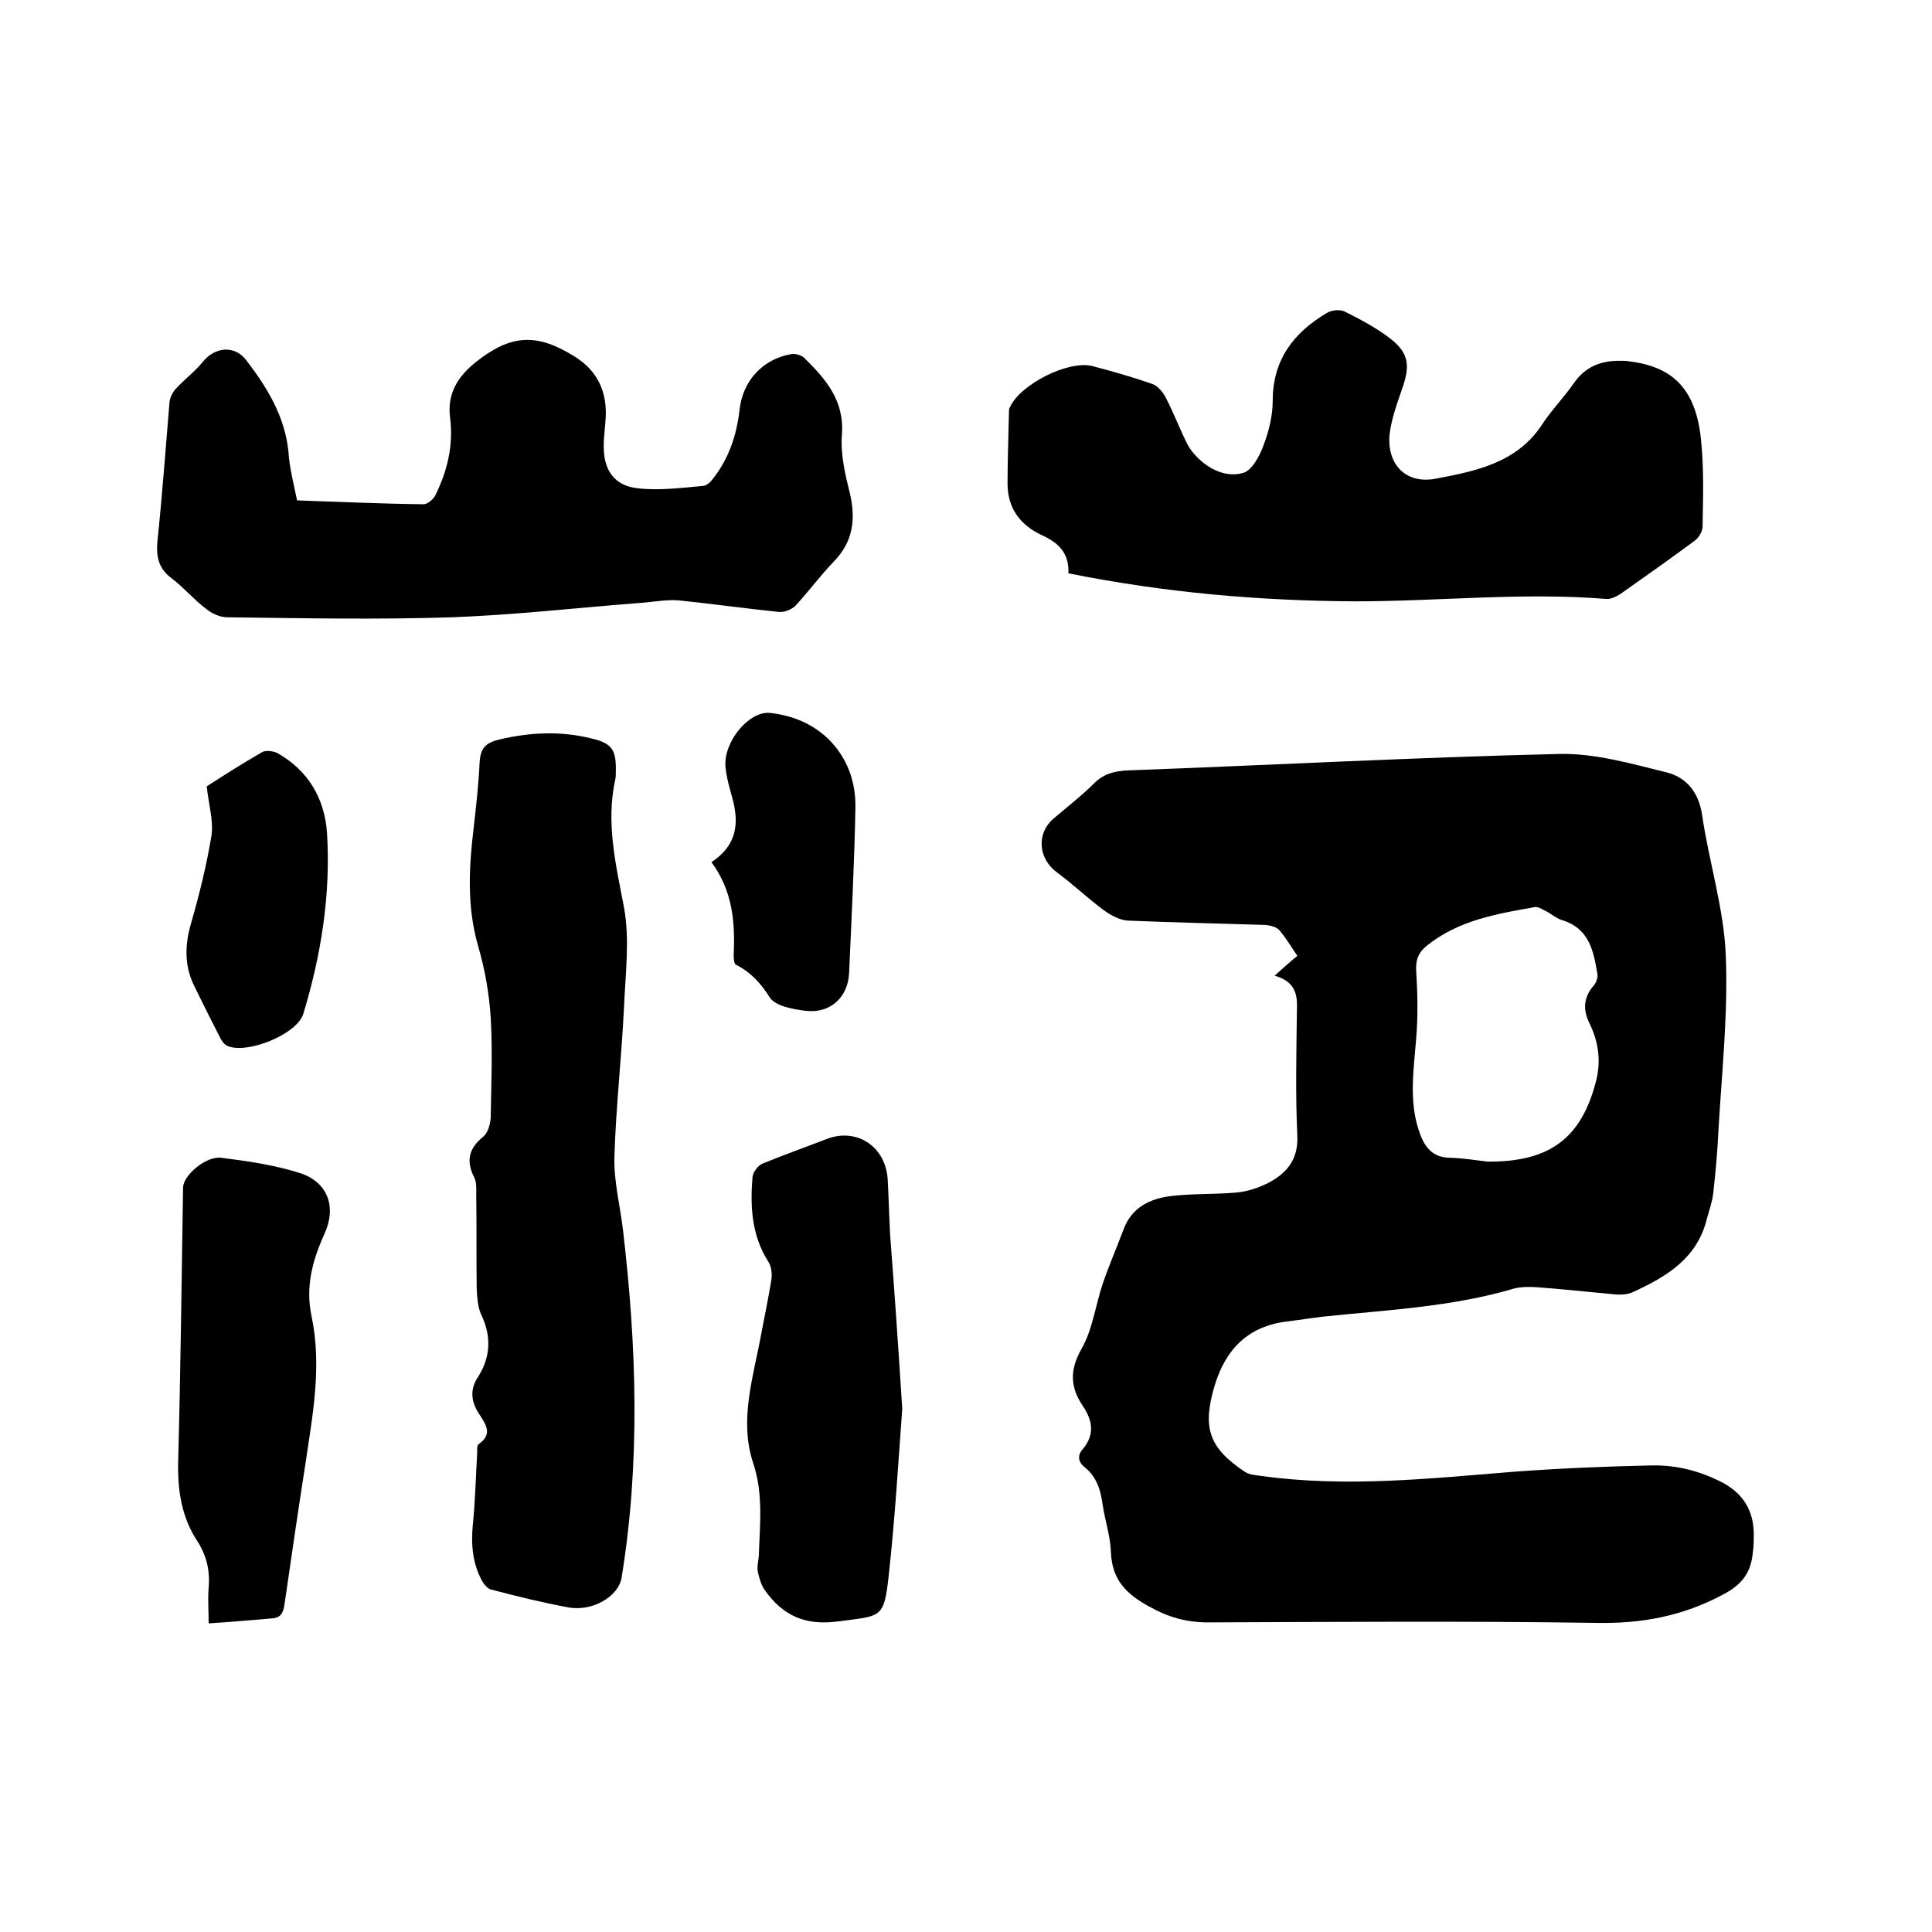 <svg enable-background="new 0 0 400 400" viewBox="0 0 400 400" xmlns="http://www.w3.org/2000/svg"><path d="m263.9 202c1.9-1.7 3.1-2.8 4.7-4.1-1.3-1.9-2.4-3.8-3.8-5.4-.6-.6-1.8-.9-2.8-1-9.5-.3-19-.5-28.5-.9-1.7-.1-3.5-1.1-4.9-2.1-3.4-2.5-6.4-5.4-9.8-7.9-3.8-2.8-4.3-8-.7-11.1 2.8-2.4 5.8-4.7 8.4-7.3 2-2 4.3-2.6 7.1-2.7 29.7-1.1 59.4-2.7 89.1-3.4 7.4-.2 15 2 22.3 3.8 4.1 1 6.7 4.1 7.4 8.8 1.4 9.7 4.5 19.3 4.9 29 .5 12-.8 24.1-1.5 36.1-.2 4.4-.6 8.9-1.1 13.3-.2 1.7-.8 3.4-1.3 5.2-2 8.3-8.5 12.1-15.5 15.3-1 .4-2.2.5-3.4.4-5.5-.5-10.9-1.1-16.4-1.5-1.5-.1-3.2-.1-4.7.3-12.9 3.8-26.2 4.4-39.5 5.8-2.5.3-5 .7-7.5 1-8 1-12.6 5.7-14.9 13.2-2.6 8.7-1.3 12.9 6.2 17.9 1 .7 2.4.7 3.6.9 17.5 2.4 34.8.5 52.2-.9 9.5-.7 19-1.1 28.5-1.3 5.2-.1 10.2 1.2 14.9 3.7 4.1 2.3 6.1 5.7 6.2 10.3 0 1.4 0 2.8-.2 4.1-.4 4-2.1 6.5-6.1 8.6-8.4 4.5-16.9 6.1-26.4 5.9-26.8-.4-53.6-.2-80.3-.1-4.5 0-8.3-1.1-12.2-3.3-4.8-2.6-7.7-5.6-7.9-11.3-.1-3.2-1.2-6.4-1.7-9.7-.4-3-1.2-5.8-3.7-7.8-1.4-1.1-1.6-2.5-.4-3.8 2.5-3 2-5.9 0-8.9-2.6-3.8-2.8-7.4-.3-11.8 2.3-4 2.9-9 4.4-13.5 1.3-3.8 2.9-7.5 4.3-11.2 1.7-4.7 5.6-6.5 10.1-7 4.4-.5 8.9-.3 13.3-.7 2.3-.2 4.6-1 6.6-2 3.8-2 6.2-4.8 6-9.7-.4-8.4-.2-16.9-.1-25.4.1-3.1.3-6.4-4.6-7.8zm44.1 38.5c12.9.1 19.5-4.9 22.5-16.9 1-4.1.4-8-1.4-11.7-1.4-2.8-1.3-5.4.9-7.9.5-.6.9-1.7.7-2.5-.8-4.7-1.7-9.3-7.3-11-1.3-.4-2.3-1.4-3.6-2-.6-.3-1.4-.8-2-.7-7.9 1.4-15.8 2.7-22.4 8-1.7 1.4-2.3 2.8-2.2 5.1.3 4.7.4 9.5 0 14.2-.5 6.3-1.5 12.6.5 18.8 1.1 3.4 2.7 5.8 6.6 5.8 2.7.1 5.2.5 7.7.8z"/><path d="m221.2 118.7c.2-4.3-2.2-6.4-5.5-7.9-4.5-2.1-7.1-5.6-7.1-10.7 0-5 .2-9.9.3-14.9 0-.3 0-.6.2-.9 2.1-4.7 12.1-9.8 17.1-8.5 4.2 1.1 8.4 2.3 12.4 3.7 1.1.4 2.2 1.7 2.8 2.9 1.6 3.1 2.8 6.3 4.4 9.5.5 1 1.3 2 2.1 2.8 2.6 2.6 6.1 4.2 9.5 3.2 1.8-.5 3.4-3.5 4.2-5.7 1.1-2.9 1.9-6.1 1.9-9.2 0-8.5 4.3-14.1 11.2-18.2 1-.6 2.7-.8 3.7-.3 3.4 1.7 6.8 3.5 9.7 5.8 3.6 2.9 3.8 5.5 2.3 9.9-1.1 3.2-2.3 6.4-2.7 9.7-.6 6.3 3.4 10.4 9.6 9.2 8.4-1.6 16.9-3.3 22.1-11.4 1.9-2.9 4.4-5.4 6.4-8.3 2.4-3.5 5.7-4.8 9.8-4.7.5 0 1.1 0 1.6.1 9.3 1.1 14 5.9 15 16.5.6 5.9.4 11.8.3 17.7 0 1-.8 2.4-1.7 3-5 3.7-10.1 7.3-15.2 10.9-.9.6-2.1 1.2-3.1 1.1-17.3-1.4-34.6.5-51.9.5-19.8-.1-39.5-1.8-59.4-5.8z"/><path d="m61.5 103.6c8.8.3 17.5.7 26.2.8.8 0 2-1 2.4-1.8 2.5-5 3.8-10.4 3.1-16-.7-5.1 1.6-8.7 5.4-11.7 7.2-5.7 12.6-6 20.5-1 4.6 2.9 6.6 7.2 6.3 12.6-.1 1.9-.4 3.8-.4 5.7-.1 5 2.1 8.4 7.1 8.9 4.4.5 9-.1 13.5-.5.8-.1 1.6-.9 2.1-1.6 3.2-4.1 4.8-8.9 5.4-14 .6-6.1 4.8-10.7 10.8-11.7.8-.1 1.9.2 2.5.7 4.5 4.4 8.5 8.9 7.9 16.1-.3 4 .7 8.2 1.7 12.2 1.2 5.3.6 9.9-3.4 14-2.8 2.9-5.2 6.2-7.9 9.1-.8.8-2.3 1.4-3.4 1.3-6.9-.7-13.9-1.7-20.8-2.4-2.5-.2-5 .3-7.6.5-13.1 1-26.1 2.5-39.2 3-15.5.5-31.1.2-46.7 0-1.5 0-3.2-.8-4.4-1.8-2.5-1.9-4.6-4.4-7.1-6.3-2.7-2-3.2-4.5-2.9-7.7 1-9.6 1.7-19.2 2.5-28.8.1-.9.6-1.9 1.2-2.6 1.8-2 4.1-3.7 5.7-5.7 2.5-3.1 6.6-3.5 9-.3 4.3 5.6 7.9 11.5 8.7 18.7.2 3.5 1.1 6.8 1.8 10.3z"/><path d="m127.5 159.7c0 .5 0 1.1-.1 1.6-2 9 .1 17.7 1.8 26.6 1.2 6.6.3 13.6 0 20.5-.5 10.5-1.7 20.9-2 31.3-.1 5 1.2 10 1.8 15.1 2.8 23.9 3.6 47.9-.3 71.8-.6 3.9-6 7.1-11 6.2-5.4-1-10.7-2.3-16-3.7-.8-.2-1.5-1.1-1.9-1.8-2-3.7-2.3-7.6-1.9-11.7.5-4.9.6-9.9.9-14.8 0-.6-.1-1.5.3-1.8 2.8-2 1.7-3.8.2-6.1-1.6-2.3-2.2-5-.4-7.7 2.7-4.2 2.9-8.5.7-13.1-.7-1.5-.8-3.5-.9-5.2-.1-6.5 0-12.9-.1-19.4 0-1.3.1-2.7-.4-3.7-1.8-3.5-1.1-6.1 1.9-8.5.9-.8 1.4-2.5 1.5-3.9.1-6.9.4-13.8 0-20.6-.3-5-1.2-10.1-2.6-14.9-2.4-8.3-1.9-16.5-.9-24.8.5-4.4 1-8.8 1.2-13.3.2-2.9 1.2-4 4.1-4.7 6.4-1.5 12.7-1.8 19.1-.2 4.2 1 5.1 2.3 5 6.8z"/><path d="m186.8 291.7c-.8 10.8-1.5 22.7-2.8 34.5-1 9-1.5 8.3-10.5 9.5-6.8.9-11.4-1.2-15.1-6.4-.8-1.1-1.2-2.5-1.5-3.9-.2-1 .1-2.1.2-3.2.2-6.5 1-12.9-1.2-19.4-2.9-8.9.1-17.8 1.7-26.6.7-3.7 1.5-7.5 2.1-11.2.2-1.3 0-2.9-.7-3.9-3.4-5.4-3.7-11.4-3.2-17.4.1-1 1.1-2.4 2.1-2.8 4.4-1.8 8.9-3.4 13.3-5.1 6.3-2.4 12.3 1.7 12.6 8.6.2 3.8.3 7.6.5 11.4.9 11.7 1.7 23.2 2.5 35.9z"/><path d="m43.2 336.1c0-2.6-.2-5 0-7.4.3-3.4-.4-6.5-2.2-9.4-3.5-5.2-4.3-11-4.1-17.2.5-18.7.7-37.5 1-56.2 0-2.5 4.7-6.6 7.9-6.2 5.5.7 11.1 1.5 16.4 3.2 5.7 1.9 7.5 7 5 12.5s-4 11-2.7 17.1c2.2 10.4.2 20.6-1.3 30.8-1.5 9.6-2.9 19.2-4.3 28.9-.3 1.9-.8 2.8-2.9 2.9-3.9.3-7.9.7-12.8 1z"/><path d="m147.3 178.5c5.3-3.5 5.7-8 4.4-13-.6-2.2-1.3-4.5-1.5-6.8-.4-5.1 4.8-11.5 9.2-11.1 4.5.5 8.6 2.1 12 5.3 4 3.9 5.8 8.9 5.7 14.3-.2 11.4-.8 22.8-1.3 34.2-.2 5-3.8 8.4-8.8 7.9-2.7-.3-6.6-1-7.7-2.9-1.9-3-4-5.2-7-6.7-.3-.2-.4-1.2-.4-1.8.3-6.7-.1-13.3-4.6-19.4z"/><path d="m42.8 162.8c3.6-2.3 7.5-4.8 11.5-7.1.8-.4 2.3-.2 3.1.2 6.4 3.6 9.8 9.4 10.3 16.5.8 12.8-1.2 25.3-4.9 37.5-1.3 4.3-11.9 8.5-15.8 6.6-.6-.3-1.1-1-1.4-1.6-1.9-3.7-3.7-7.3-5.5-11-2-4.2-1.8-8.5-.5-12.9 1.7-5.9 3.2-12 4.2-18.1.4-3.1-.6-6.3-1-10.1z"/></svg>